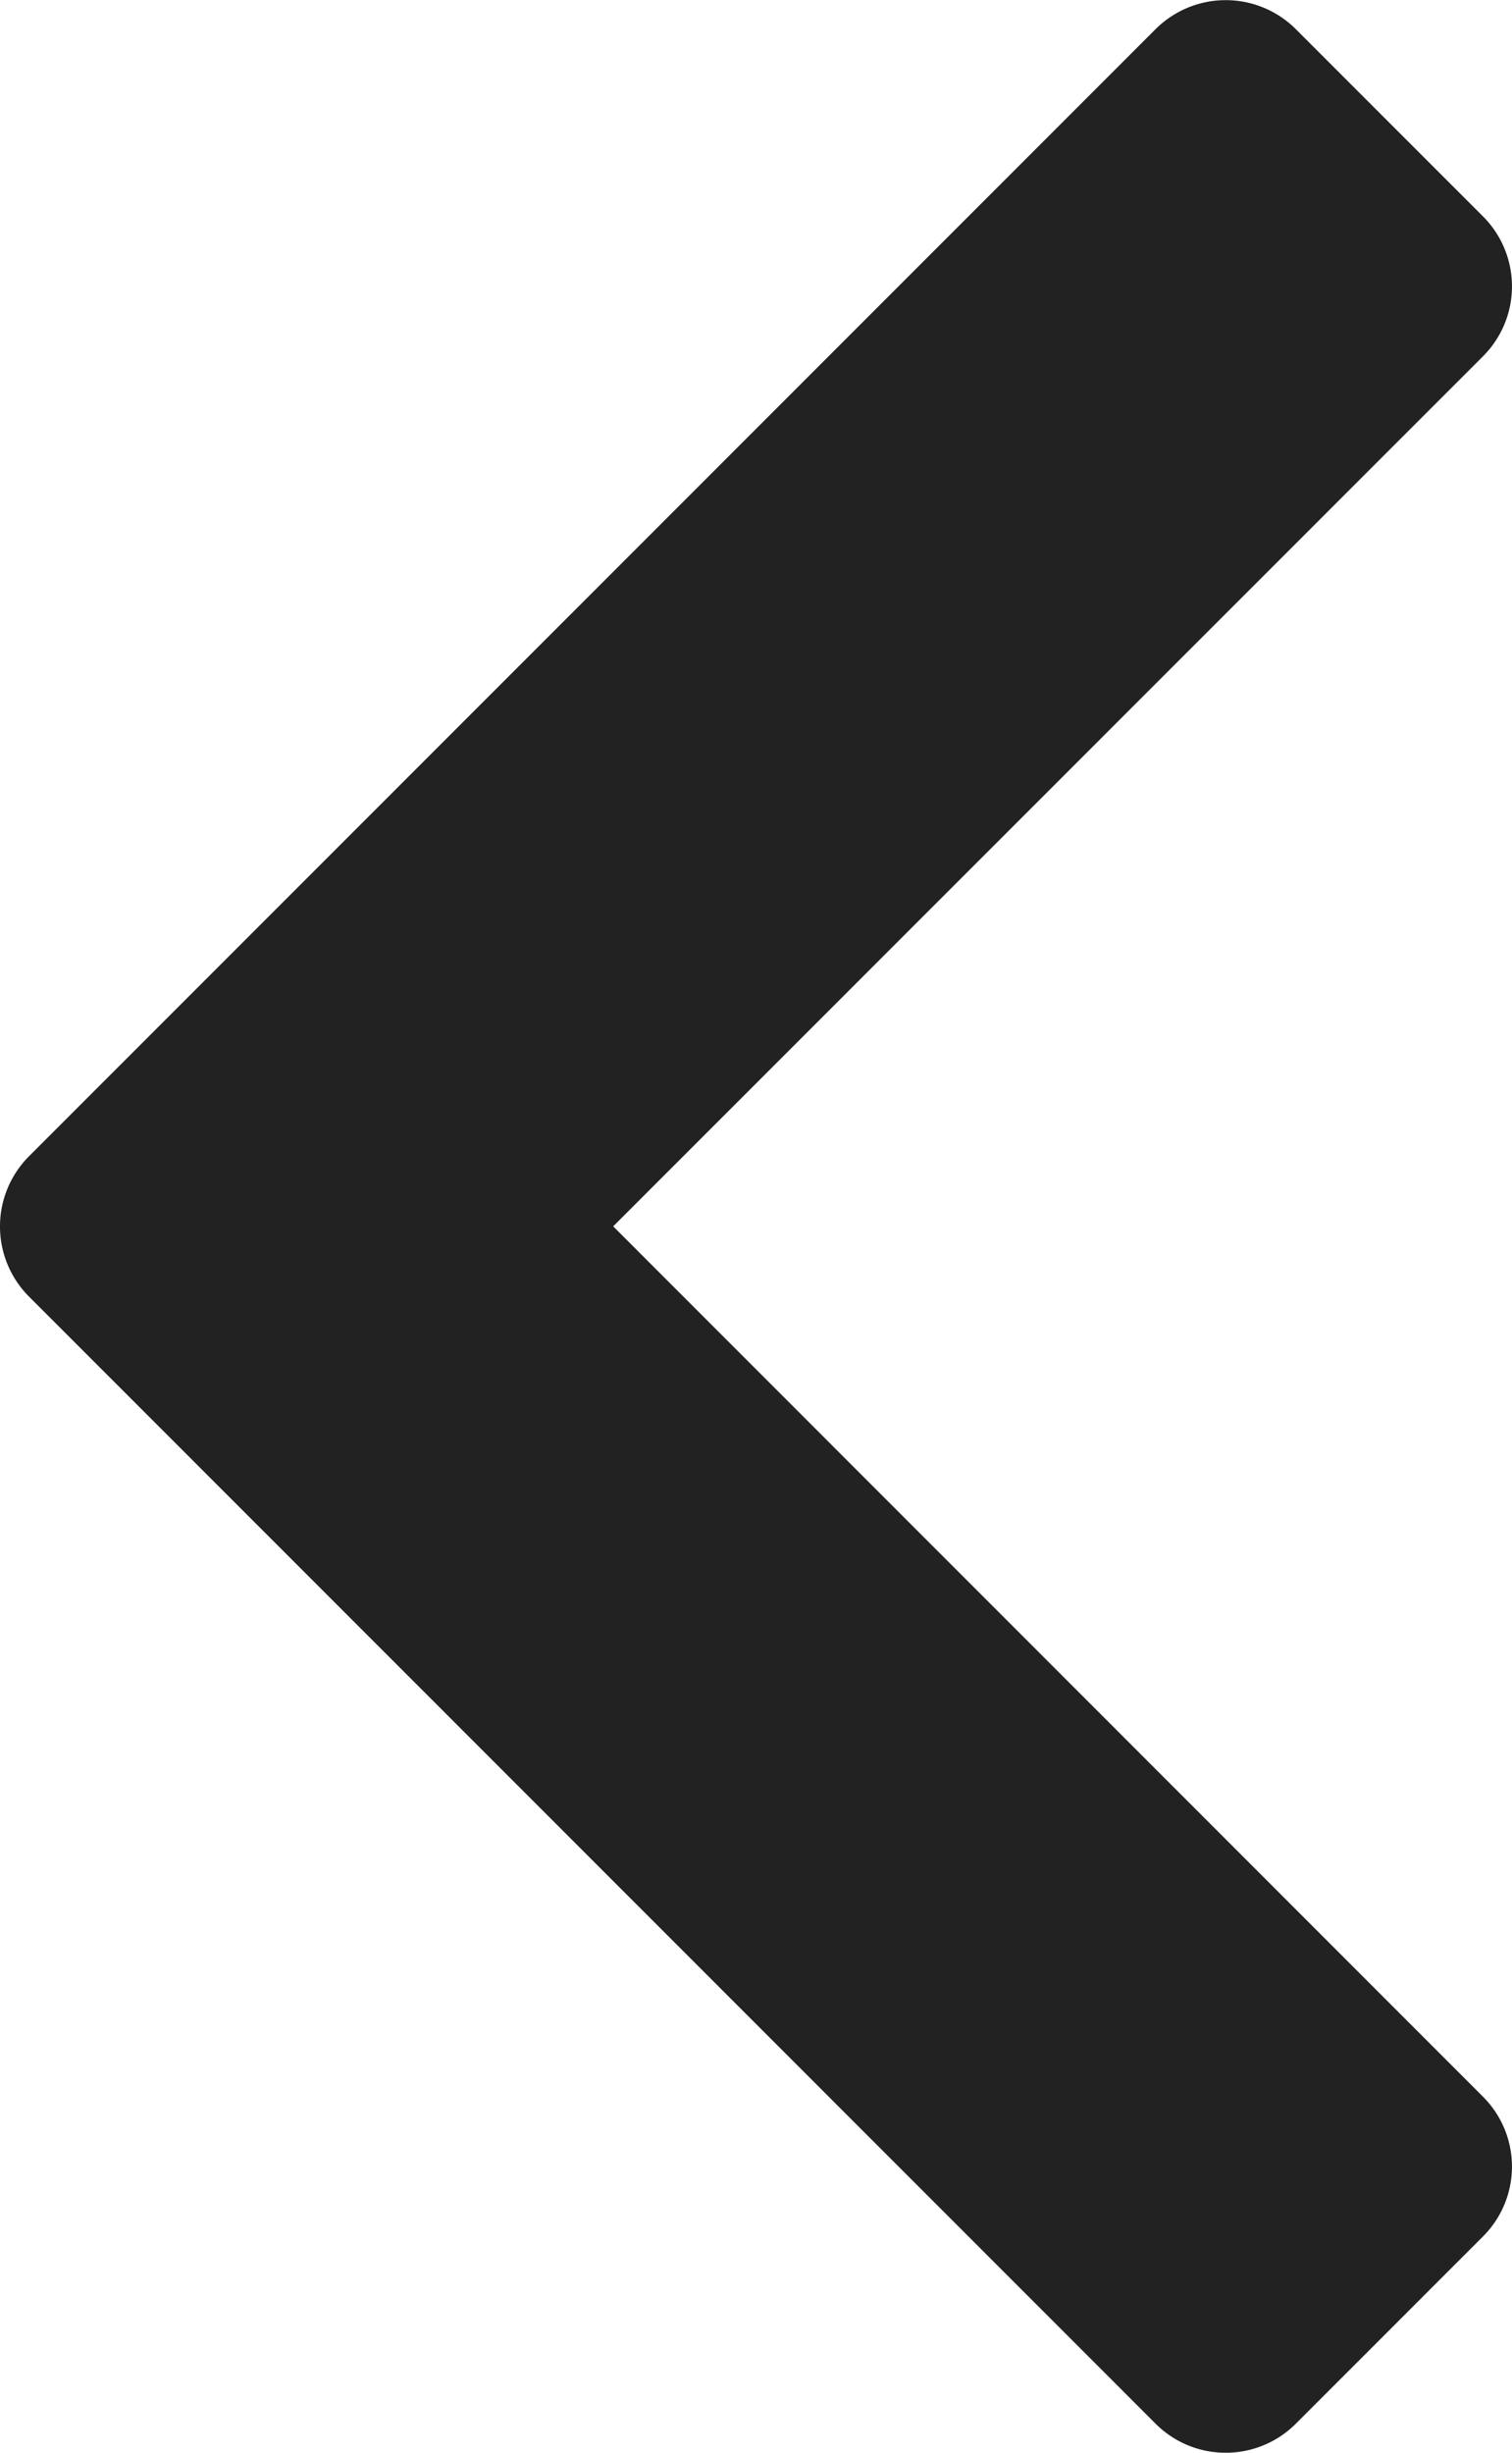<svg id="icon_prev01" xmlns="http://www.w3.org/2000/svg" width="9.868" height="16" viewBox="0 0 9.868 16"><g id="グループ_1443" data-name="グループ 1443" transform="translate(-843 -996)"><g id="グループ_417" data-name="グループ 417" transform="translate(843 996)"><path id="パス_477" data-name="パス 477" d="M62.625 12.543l7.353-7.353a.648.648 0 01.915 0l1.22 1.22a.645.645 0 010 .916L66.438 13l5.675 5.676a.644.644 0 010 .915l-1.22 1.22a.647.647 0 01-.915 0l-7.353-7.353a.648.648 0 010-.915z" transform="translate(-62.436 -5)" fill="#222"/></g></g></svg>